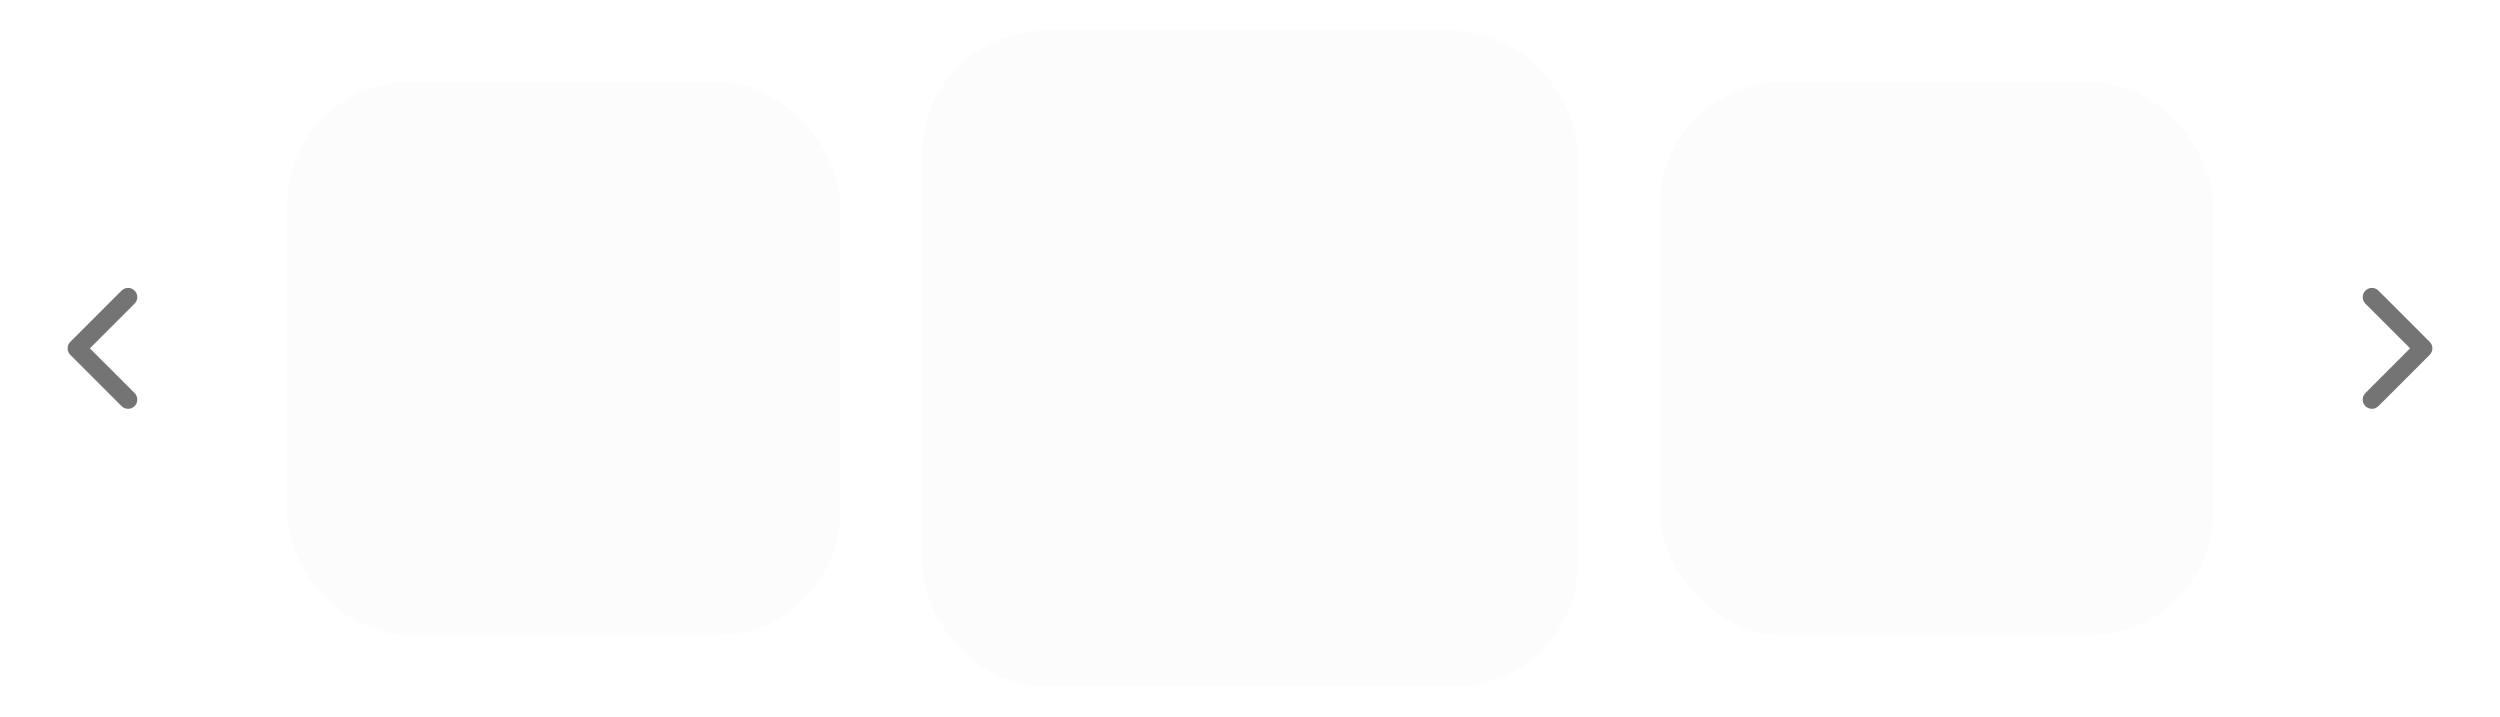 <svg width="244" height="70" viewBox="0 0 244 70" fill="none" xmlns="http://www.w3.org/2000/svg">
<path d="M11.863 28.363C12.215 28.012 12.785 28.012 13.137 28.363C13.488 28.715 13.488 29.285 13.137 29.637L8.773 34L13.137 38.363C13.488 38.715 13.488 39.285 13.137 39.637C12.785 39.988 12.215 39.988 11.863 39.637L6.863 34.637C6.512 34.285 6.512 33.715 6.863 33.363L11.863 28.363Z" fill="#747474"/>
<g filter="url(#filter0_d_389_9897)">
<rect x="28" y="7" width="54" height="54" rx="12" fill="#FCFCFC"/>
</g>
<g filter="url(#filter1_d_389_9897)">
<rect x="90" y="2" width="64" height="64" rx="12" fill="#FCFCFC"/>
</g>
<g filter="url(#filter2_d_389_9897)">
<rect x="162" y="7" width="54" height="54" rx="12" fill="#FCFCFC"/>
</g>
<path d="M230.863 28.363C231.215 28.012 231.785 28.012 232.137 28.363L237.137 33.363C237.488 33.715 237.488 34.285 237.137 34.637L232.137 39.637C231.785 39.988 231.215 39.988 230.863 39.637C230.512 39.285 230.512 38.715 230.863 38.363L235.226 34L230.863 29.637C230.512 29.285 230.512 28.715 230.863 28.363Z" fill="#747474"/>
<defs>
<filter id="filter0_d_389_9897" x="25" y="5" width="60" height="60" filterUnits="userSpaceOnUse" color-interpolation-filters="sRGB">
<feFlood flood-opacity="0" result="BackgroundImageFix"/>
<feColorMatrix in="SourceAlpha" type="matrix" values="0 0 0 0 0 0 0 0 0 0 0 0 0 0 0 0 0 0 127 0" result="hardAlpha"/>
<feOffset dy="1"/>
<feGaussianBlur stdDeviation="1.5"/>
<feComposite in2="hardAlpha" operator="out"/>
<feColorMatrix type="matrix" values="0 0 0 0 0 0 0 0 0 0 0 0 0 0 0 0 0 0 0.05 0"/>
<feBlend mode="normal" in2="BackgroundImageFix" result="effect1_dropShadow_389_9897"/>
<feBlend mode="normal" in="SourceGraphic" in2="effect1_dropShadow_389_9897" result="shape"/>
</filter>
<filter id="filter1_d_389_9897" x="87" y="0" width="70" height="70" filterUnits="userSpaceOnUse" color-interpolation-filters="sRGB">
<feFlood flood-opacity="0" result="BackgroundImageFix"/>
<feColorMatrix in="SourceAlpha" type="matrix" values="0 0 0 0 0 0 0 0 0 0 0 0 0 0 0 0 0 0 127 0" result="hardAlpha"/>
<feOffset dy="1"/>
<feGaussianBlur stdDeviation="1.5"/>
<feComposite in2="hardAlpha" operator="out"/>
<feColorMatrix type="matrix" values="0 0 0 0 0 0 0 0 0 0 0 0 0 0 0 0 0 0 0.05 0"/>
<feBlend mode="normal" in2="BackgroundImageFix" result="effect1_dropShadow_389_9897"/>
<feBlend mode="normal" in="SourceGraphic" in2="effect1_dropShadow_389_9897" result="shape"/>
</filter>
<filter id="filter2_d_389_9897" x="159" y="5" width="60" height="60" filterUnits="userSpaceOnUse" color-interpolation-filters="sRGB">
<feFlood flood-opacity="0" result="BackgroundImageFix"/>
<feColorMatrix in="SourceAlpha" type="matrix" values="0 0 0 0 0 0 0 0 0 0 0 0 0 0 0 0 0 0 127 0" result="hardAlpha"/>
<feOffset dy="1"/>
<feGaussianBlur stdDeviation="1.5"/>
<feComposite in2="hardAlpha" operator="out"/>
<feColorMatrix type="matrix" values="0 0 0 0 0 0 0 0 0 0 0 0 0 0 0 0 0 0 0.05 0"/>
<feBlend mode="normal" in2="BackgroundImageFix" result="effect1_dropShadow_389_9897"/>
<feBlend mode="normal" in="SourceGraphic" in2="effect1_dropShadow_389_9897" result="shape"/>
</filter>
</defs>
</svg>
